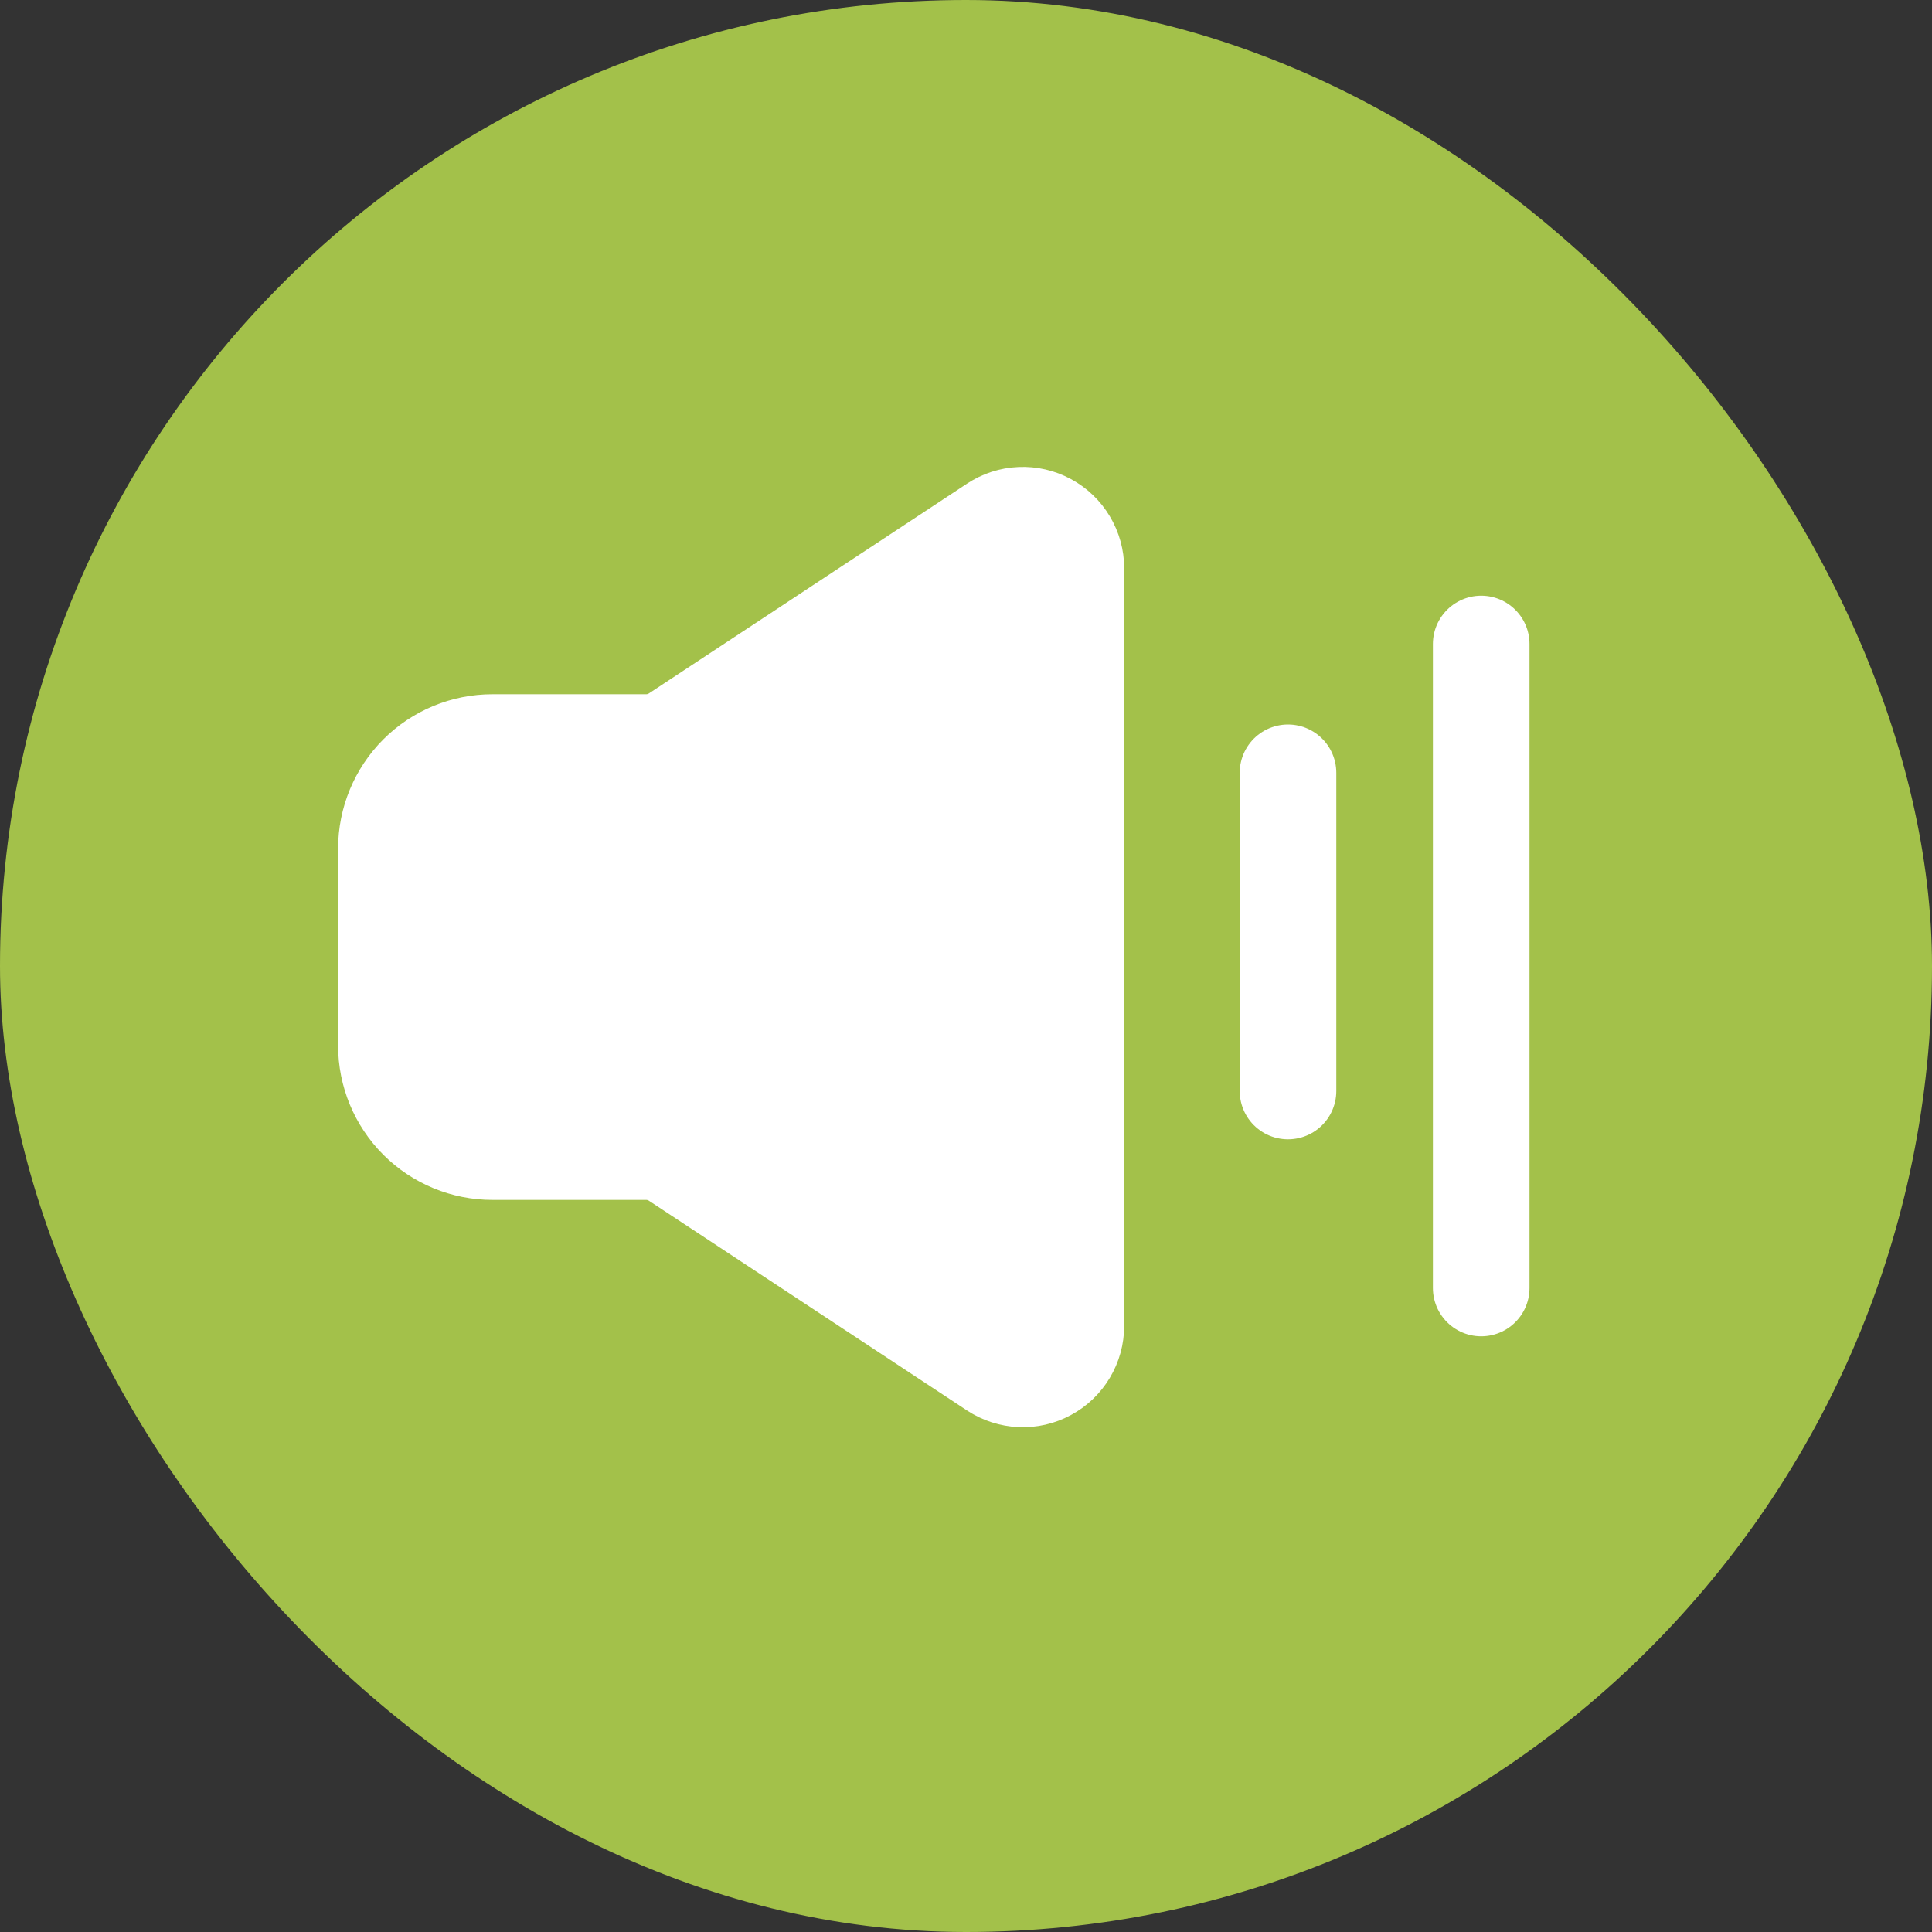 <?xml version="1.0" encoding="UTF-8"?> <svg xmlns="http://www.w3.org/2000/svg" width="30" height="30" viewBox="0 0 30 30" fill="none"><rect x="0" y="0" width="30" height="30" fill="#333333" stroke="none"/><rect width="30" height="30" rx="15" fill="#A3C14A"></rect><path d="M6 16.235V13.177C6 12.74 6.174 12.321 6.482 12.012C6.791 11.703 7.21 11.53 7.647 11.53H10.035C10.196 11.53 10.354 11.482 10.488 11.394L15.429 8.136C15.554 8.054 15.697 8.007 15.846 8.001C15.995 7.994 16.142 8.028 16.273 8.099C16.404 8.169 16.513 8.274 16.589 8.401C16.666 8.529 16.706 8.675 16.706 8.823V20.588C16.706 20.737 16.666 20.883 16.589 21.011C16.513 21.138 16.404 21.243 16.273 21.313C16.142 21.384 15.995 21.418 15.846 21.411C15.697 21.404 15.554 21.358 15.429 21.276L10.488 18.018C10.354 17.93 10.196 17.882 10.035 17.882H7.647C7.21 17.882 6.791 17.709 6.482 17.4C6.174 17.091 6 16.672 6 16.235Z" fill="white" stroke="white" stroke-width="1.5"></path><path d="M20 16.941V12" stroke="white" stroke-width="1.5" stroke-linecap="round"></path><path d="M23 20V10" stroke="white" stroke-width="1.5" stroke-linecap="round"></path></svg> 